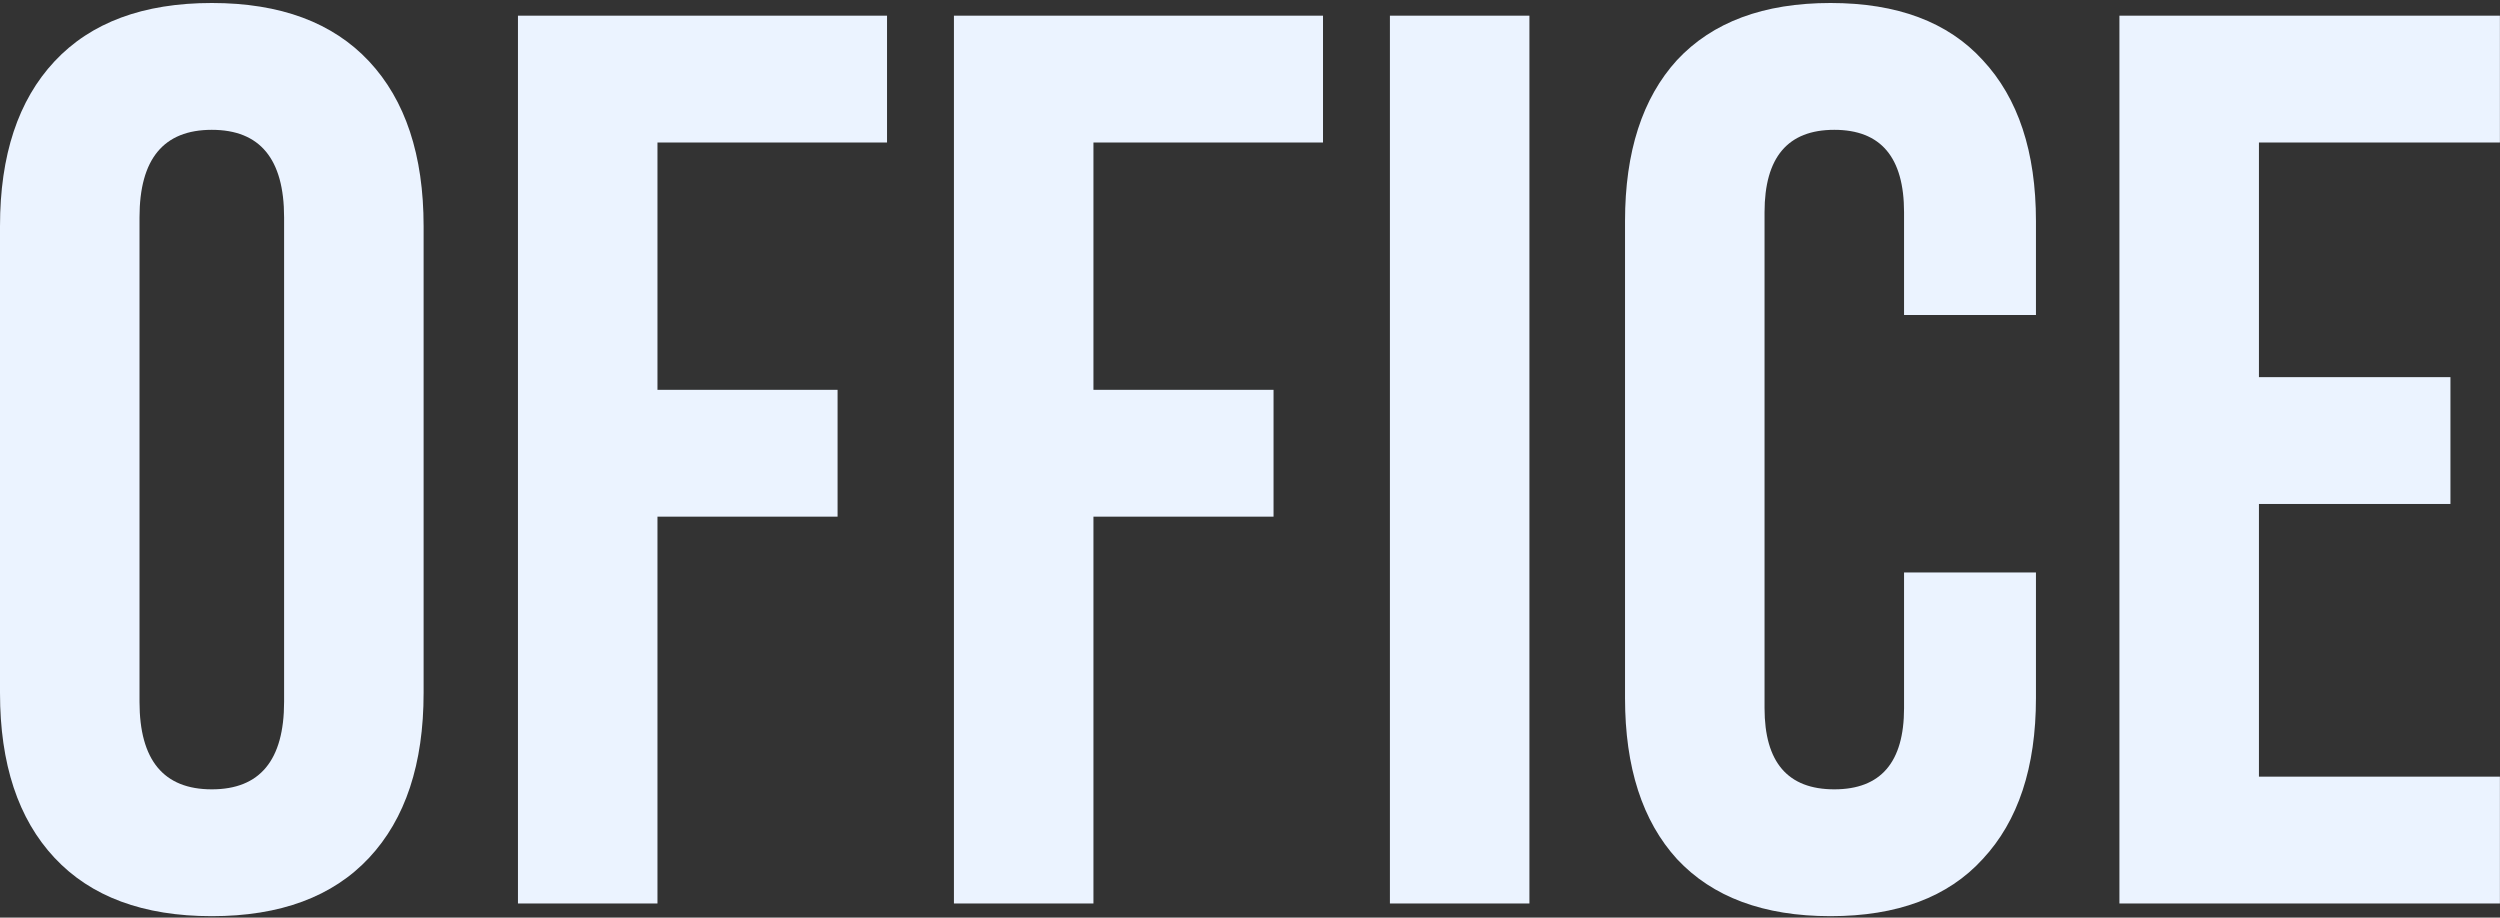 <svg width="801" height="294" viewBox="0 0 801 294" fill="none" xmlns="http://www.w3.org/2000/svg">
<rect x="0" y="0" width="801" height="294" fill="#333333" stroke="none"/>
<path d="M67.862 293.54C45.919 293.54 29.122 287.309 17.474 274.847C5.824 262.385 0 244.777 0 222.02V72.48C0 49.724 5.824 32.114 17.474 19.653C29.122 7.191 45.919 0.96 67.862 0.96C89.806 0.96 106.602 7.191 118.251 19.653C129.9 32.114 135.724 49.724 135.724 72.48V222.02C135.724 244.777 129.9 262.385 118.251 274.847C106.602 287.309 89.806 293.54 67.862 293.54ZM67.862 252.904C83.304 252.904 91.025 243.557 91.025 224.865V69.635C91.025 50.943 83.304 41.596 67.862 41.596C52.42 41.596 44.7 50.943 44.7 69.635V224.865C44.7 243.557 52.42 252.904 67.862 252.904Z" fill="#EBF3FF"/>
<path d="M165.954 5.024H284.205V45.66H210.653V124.9H268.357V165.536H210.653V289.476H165.954V5.024Z" fill="#EBF3FF"/>
<path d="M305.64 5.024H423.891V45.66H350.34V124.9H408.043V165.536H350.34V289.476H305.64V5.024Z" fill="#EBF3FF"/>
<path d="M445.327 5.024H490.026V289.476H445.327V5.024Z" fill="#EBF3FF"/>
<path d="M586.489 293.54C565.088 293.54 548.698 287.444 537.32 275.254C526.213 263.063 520.659 245.86 520.659 223.646V70.854C520.659 48.64 526.213 31.437 537.32 19.246C548.698 7.056 565.088 0.96 586.489 0.96C607.891 0.96 624.145 7.056 635.253 19.246C646.631 31.437 652.32 48.64 652.32 70.854V100.925H610.058V68.01C610.058 50.401 602.608 41.596 587.708 41.596C572.809 41.596 565.359 50.401 565.359 68.01V226.897C565.359 244.235 572.809 252.904 587.708 252.904C602.608 252.904 610.058 244.235 610.058 226.897V183.416H652.32V223.646C652.32 245.86 646.631 263.063 635.253 275.254C624.145 287.444 607.891 293.54 586.489 293.54Z" fill="#EBF3FF"/>
<path d="M679.063 5.024H800.971V45.66H723.763V120.837H785.123V161.473H723.763V248.84H800.971V289.476H679.063V5.024Z" fill="#EBF3FF"/>
</svg>
